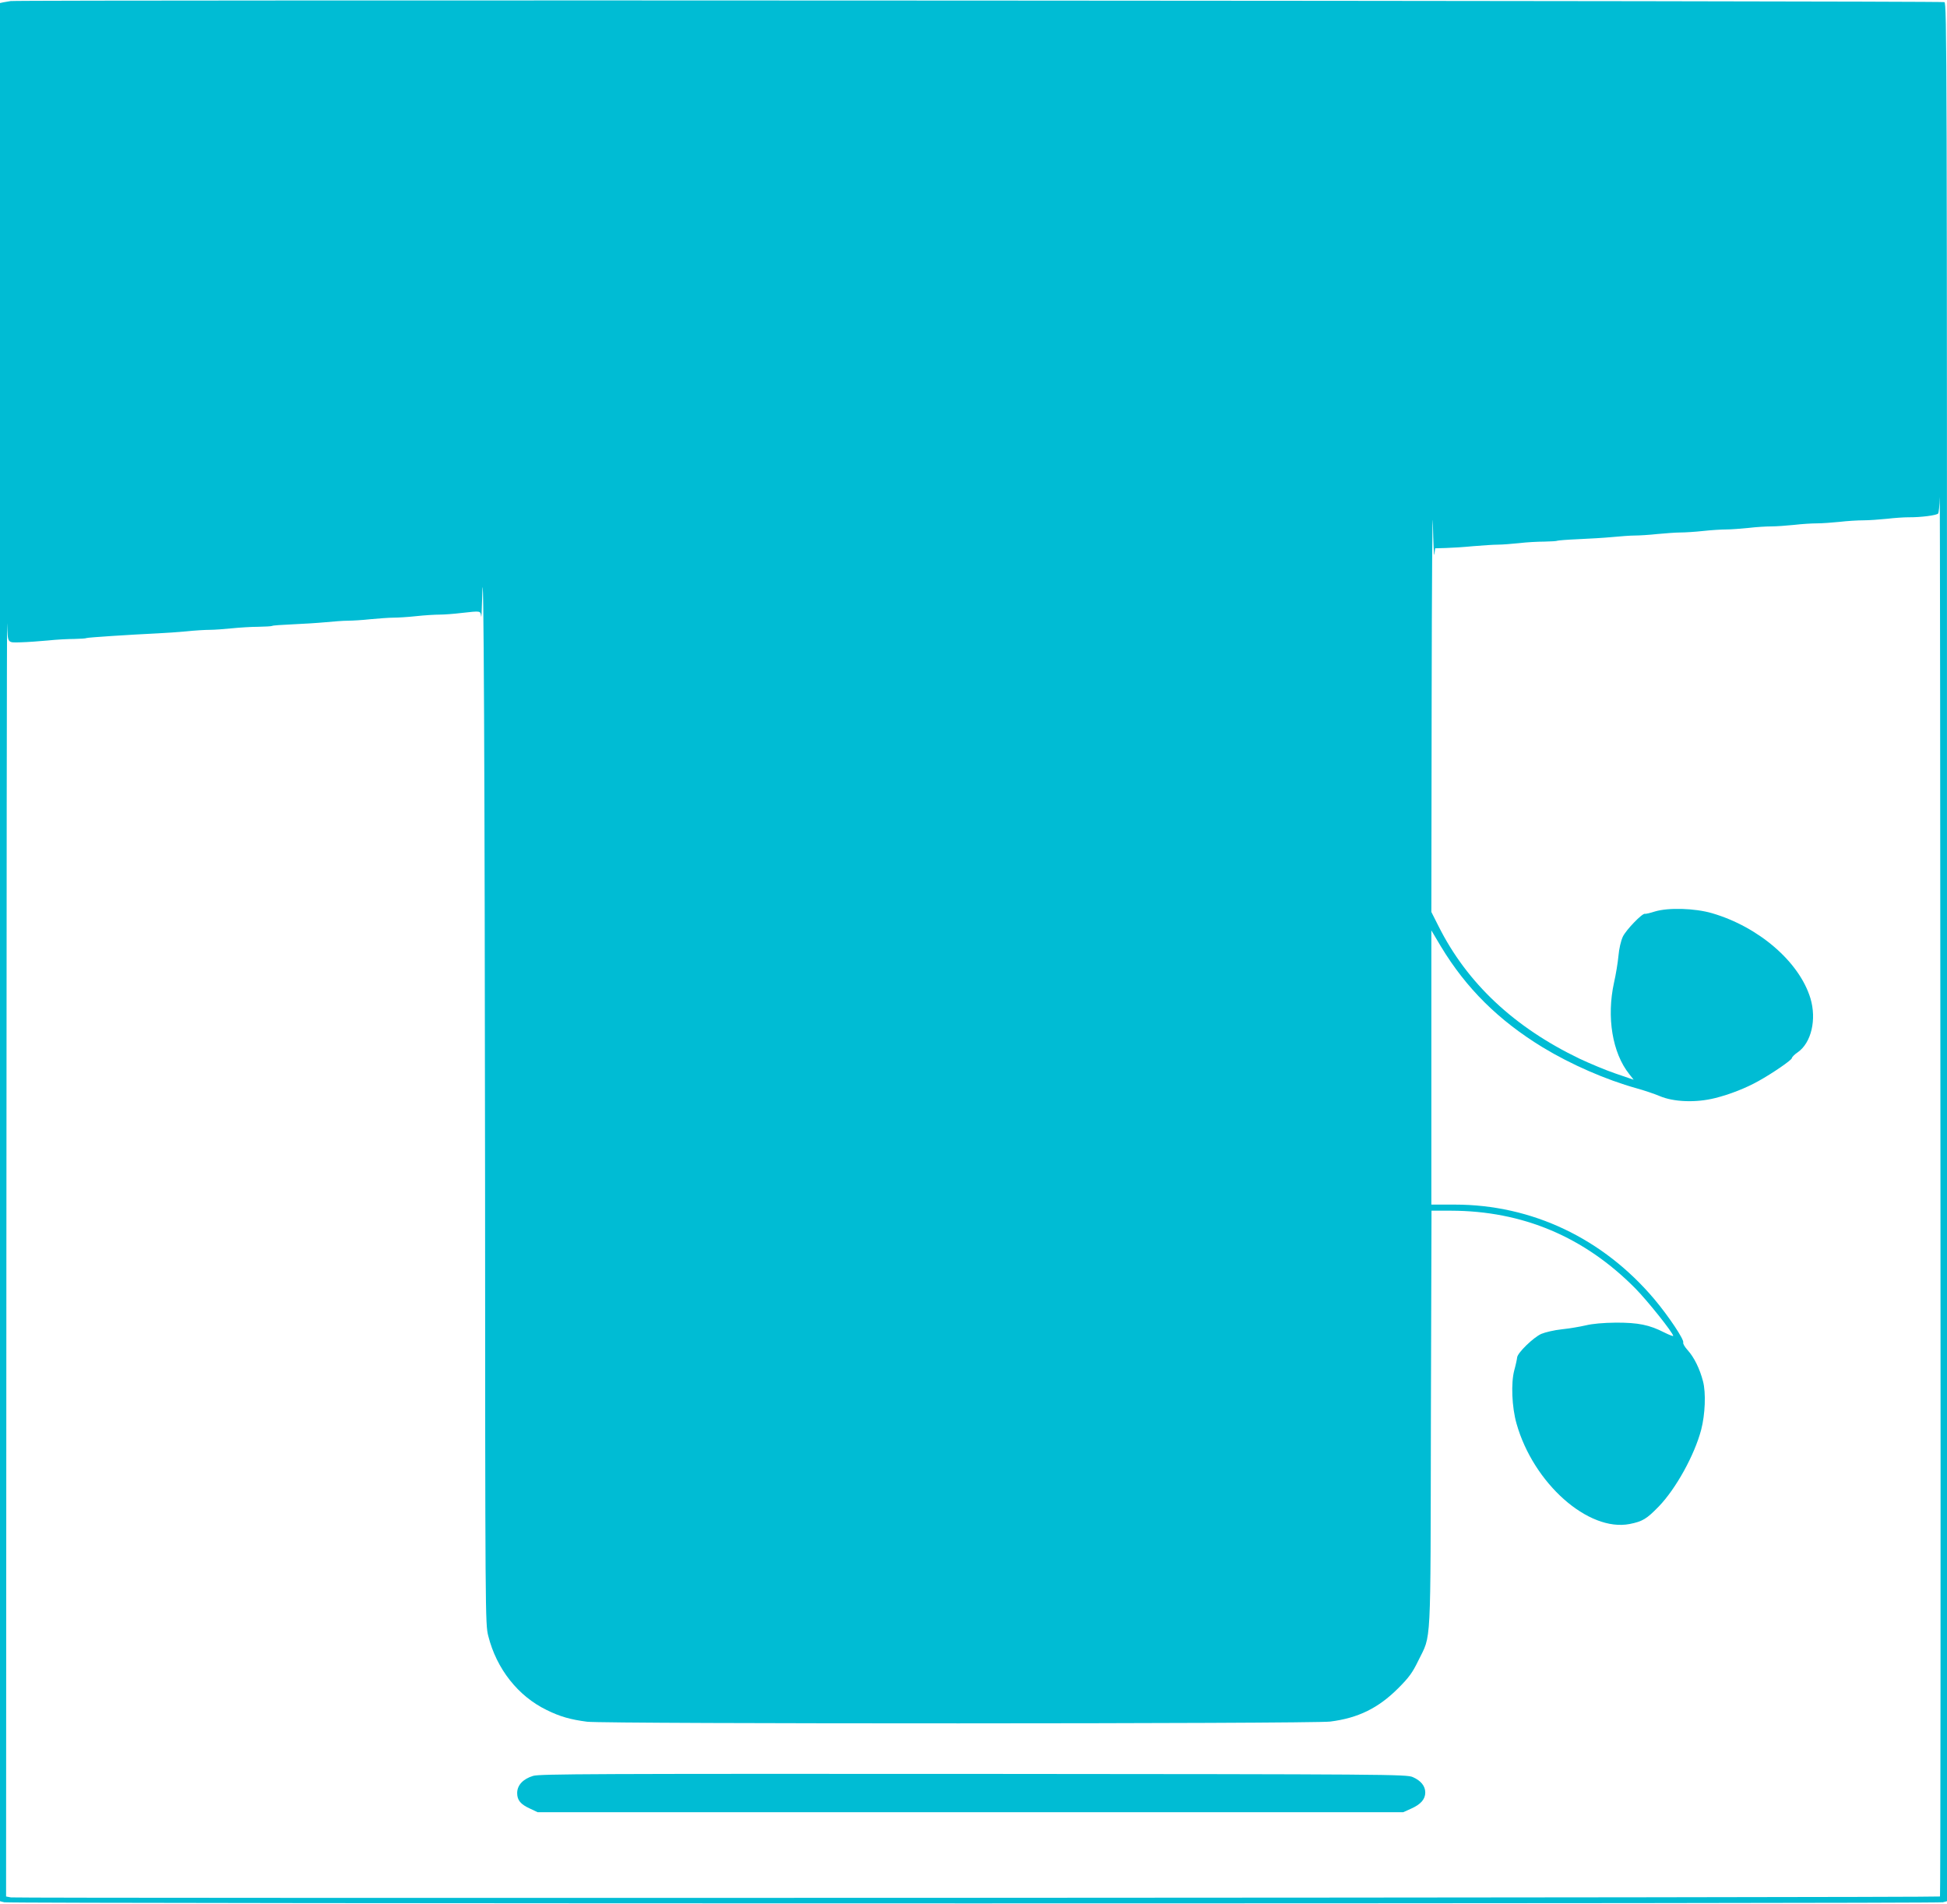 <?xml version="1.0" standalone="no"?>
<!DOCTYPE svg PUBLIC "-//W3C//DTD SVG 20010904//EN"
 "http://www.w3.org/TR/2001/REC-SVG-20010904/DTD/svg10.dtd">
<svg version="1.0" xmlns="http://www.w3.org/2000/svg"
 width="1280pt" height="1252pt" viewBox="0 0 1280 1252"
 preserveAspectRatio="xMidYMid meet">
<g transform="translate(0,1252) scale(0.1,-0.1)"
fill="#00bcd4" stroke="none">
<path d="M70 12513 c-14 -2 -35 -6 -47 -8 l-23 -5 0 -6240 0 -6240 28 -7 c35
-10 12709 -10 12745 0 l27 7 0 6239 c0 5932 -1 6239 -17 6247 -17 9 -12661 16
-12713 7z m12684 -12462 c-7 -8 -12639 -13 -12682 -6 l-32 6 2 4227 c1 2325 3
4189 5 4142 5 -133 -1 -125 90 -123 43 1 123 7 178 12 55 6 133 10 173 10 41
1 77 3 81 6 7 4 283 22 471 31 47 2 130 8 185 13 55 6 125 10 155 10 30 0 96
5 145 10 50 5 127 10 173 10 46 1 87 3 92 6 4 3 63 7 131 10 68 3 167 9 219
14 52 5 118 10 147 10 28 0 96 4 150 10 54 5 121 10 150 10 28 0 96 4 150 10
54 6 123 10 153 10 30 0 96 5 145 11 127 14 123 15 128 -22 2 -18 5 39 7 127
10 414 17 -1215 19 -3851 1 -2862 1 -2902 21 -2980 54 -216 196 -396 384 -487
89 -44 158 -63 266 -77 122 -15 4763 -14 4885 1 183 23 316 88 447 219 72 72
94 103 132 181 87 179 80 50 83 1592 l4 1367 127 0 c473 -1 878 -172 1214
-512 79 -80 247 -291 248 -311 0 -4 -26 6 -58 22 -100 51 -172 65 -317 65 -86
-1 -154 -7 -200 -18 -38 -9 -110 -21 -158 -26 -48 -5 -108 -19 -134 -30 -52
-23 -157 -125 -159 -155 -1 -11 -9 -49 -19 -85 -22 -83 -16 -241 15 -350 111
-393 472 -713 744 -660 85 17 111 33 191 115 113 117 235 338 279 505 26 100
32 242 12 318 -21 82 -59 159 -101 205 -19 21 -32 43 -29 50 7 19 -96 173
-189 284 -337 400 -805 623 -1313 623 l-154 0 0 901 0 902 63 -106 c166 -275
379 -486 669 -663 188 -114 416 -213 616 -269 48 -13 116 -36 152 -51 93 -40
240 -45 364 -14 97 24 204 66 286 112 94 52 220 139 220 151 1 7 17 24 38 38
90 62 126 216 84 356 -73 239 -339 469 -647 559 -114 33 -287 38 -376 11 -31
-10 -61 -17 -65 -15 -18 4 -123 -105 -145 -150 -13 -28 -25 -80 -29 -127 -4
-44 -17 -123 -29 -175 -50 -228 -11 -463 100 -602 l29 -37 -117 40 c-65 22
-172 67 -238 98 -431 207 -740 497 -927 870 l-48 95 2 1400 c1 771 5 1291 8
1156 3 -135 7 -227 10 -205 l5 40 70 2 c39 1 120 6 180 12 61 5 133 10 162 10
28 0 91 5 140 10 48 6 123 10 166 10 43 1 82 3 86 6 5 2 66 7 137 10 71 3 172
9 224 14 52 5 118 10 147 10 28 0 96 4 150 10 54 5 121 10 150 10 28 0 96 4
150 10 54 6 123 10 153 10 30 0 96 5 145 10 50 6 117 10 150 10 33 0 101 5
150 10 50 6 117 10 150 10 33 0 101 5 150 10 50 6 119 10 155 10 36 0 106 5
155 10 50 6 113 10 141 10 81 -1 188 13 196 25 4 6 9 54 10 106 2 52 4 -1995
5 -4549 2 -2554 0 -4647 -3 -4650z"/>
<path d="M3505 844 c-66 -20 -105 -61 -105 -113 0 -47 22 -74 86 -103 l49 -23
2845 0 2845 0 53 24 c63 28 92 62 92 106 0 42 -29 78 -82 101 -42 18 -135 19
-2888 21 -2490 1 -2851 0 -2895 -13z"/>
</g>
</svg>
